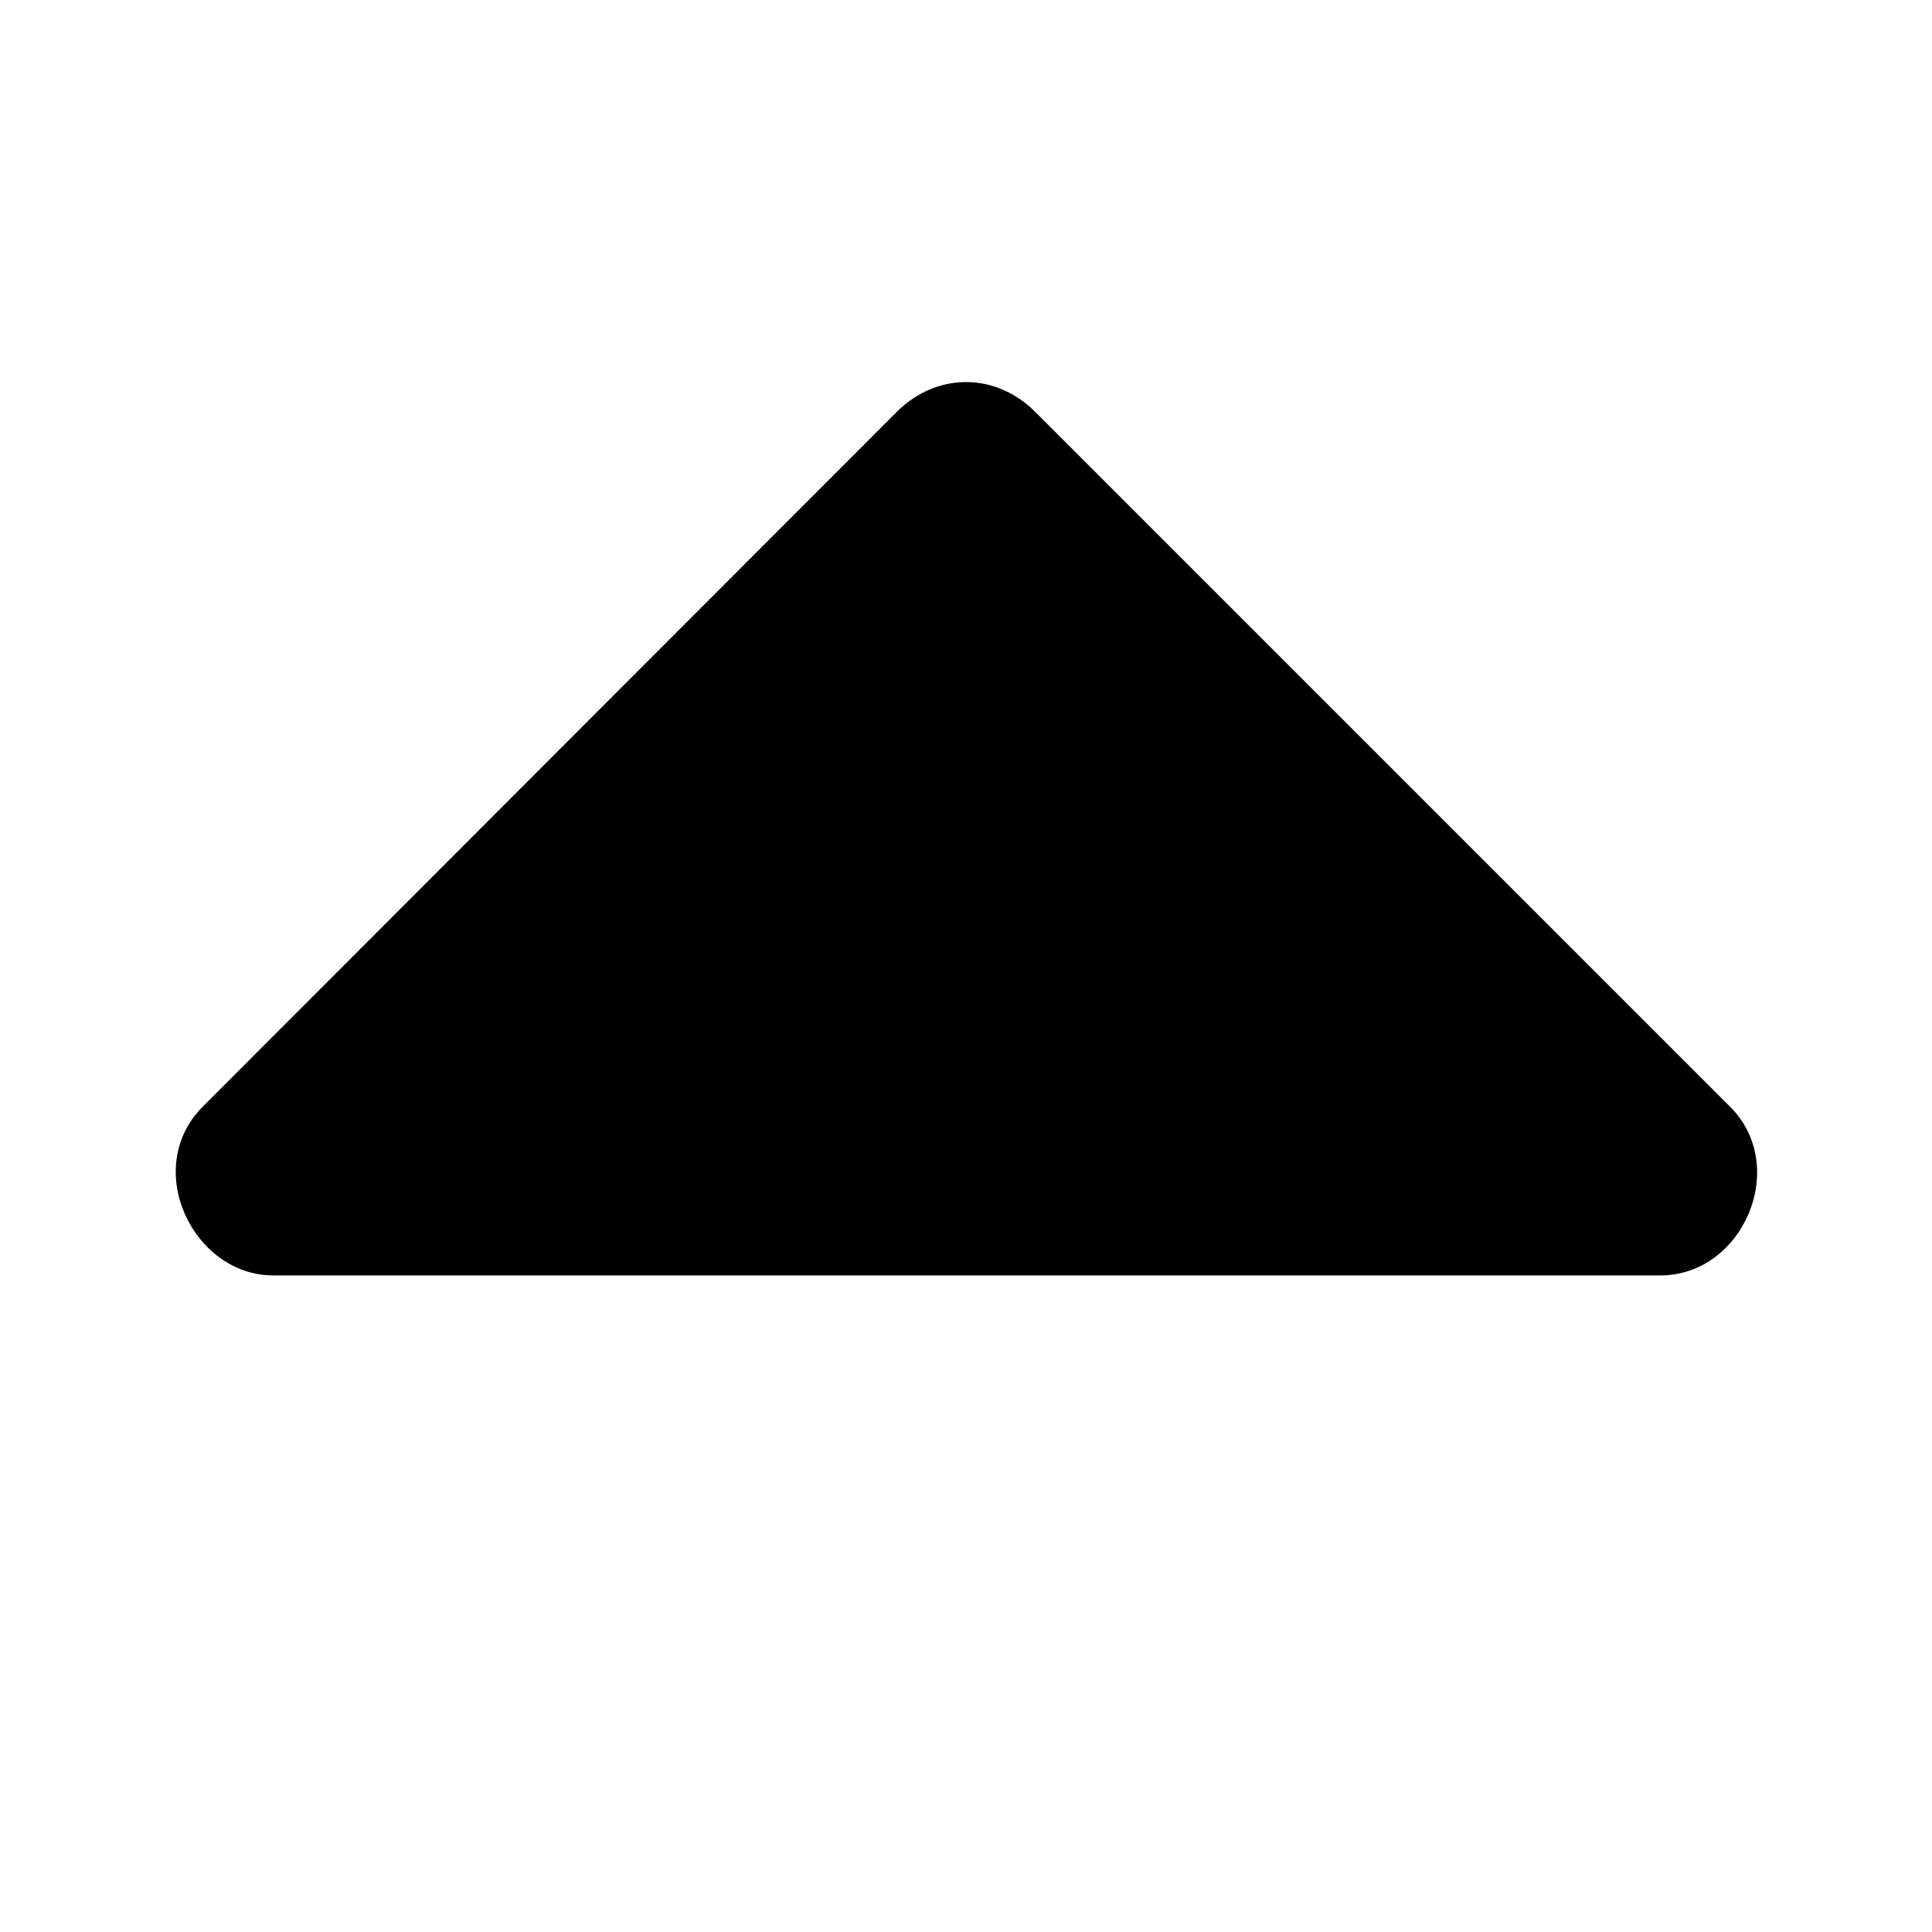 <?xml version="1.0" encoding="utf-8"?>
<!-- Svg Vector Icons : http://www.onlinewebfonts.com/icon -->
<!DOCTYPE svg PUBLIC "-//W3C//DTD SVG 1.1//EN" "http://www.w3.org/Graphics/SVG/1.1/DTD/svg11.dtd">
<svg version="1.1" xmlns="http://www.w3.org/2000/svg" xmlns:xlink="http://www.w3.org/1999/xlink" x="0px" y="0px" viewBox="0 0 256 256" enable-background="new 0 0 256 256" xml:space="preserve">
<g><g><path fill="#000000" d="M78.9,201.5"/><path fill="#000000" d="M225.4,201.5"/><path fill="#000000" d="M55.4,205.4"/><path fill="#000000" d="M246,205.4"/><path fill="#000000" d="M10,182.1"/><path fill="#000000" d="M245.6,182.1"/><path fill="#000000" d="M10.3,200.6"/><path fill="#000000" d="M220,169c11,0,17.2-14.5,9.2-22.4l-92-92c-5.3-5.3-13.1-5.3-18.4,0l-91.9,92c-8.2,8.2-1.3,22.4,9.3,22.4H220L220,169z"/><path fill="#000000" d="M245.8,200.6"/></g></g>
</svg>